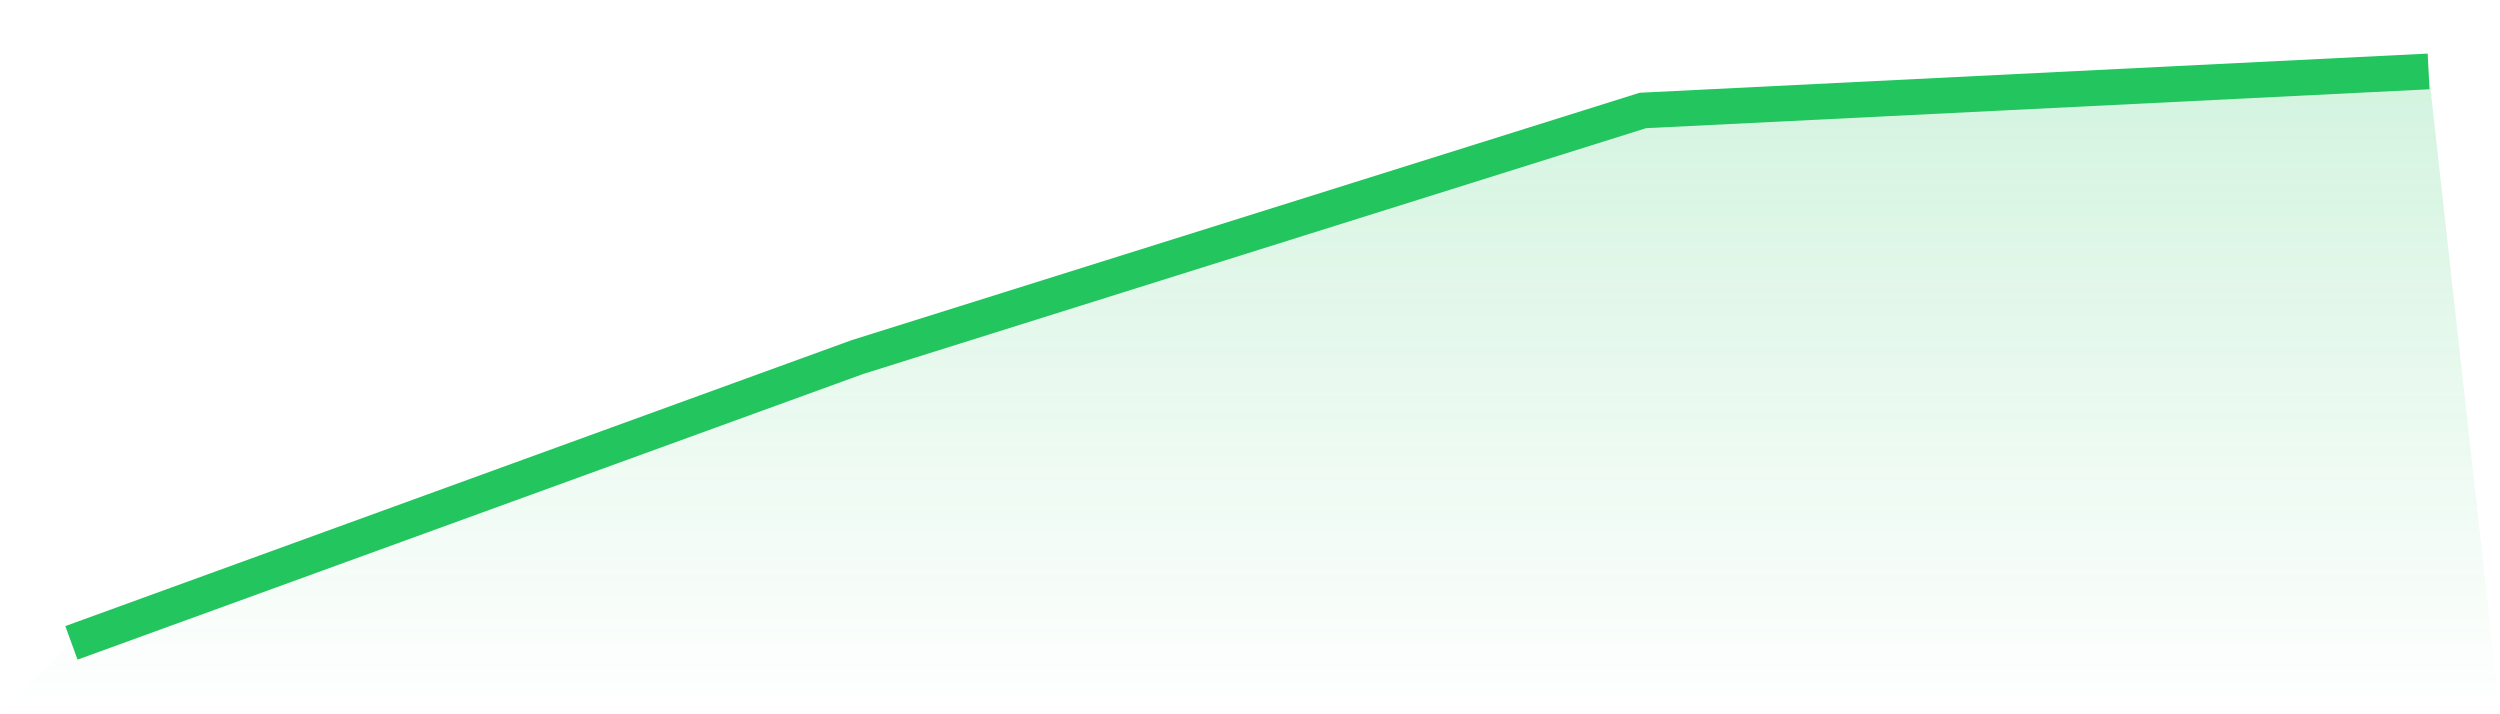 <svg viewBox="0 0 140 40" xmlns="http://www.w3.org/2000/svg">
<defs>
<linearGradient id="gradient" x1="0" x2="0" y1="0" y2="1">
<stop offset="0%" stop-color="#22c55e" stop-opacity="0.2"/>
<stop offset="100%" stop-color="#22c55e" stop-opacity="0"/>
</linearGradient>
</defs>
<path d="M4,36 L4,36 L48,20 L92,6.186 L136,4 L140,40 L0,40 z" fill="url(#gradient)"/>
<path d="M4,36 L4,36 L48,20 L92,6.186 L136,4" fill="none" stroke="#22c55e" stroke-width="2"/>
</svg>